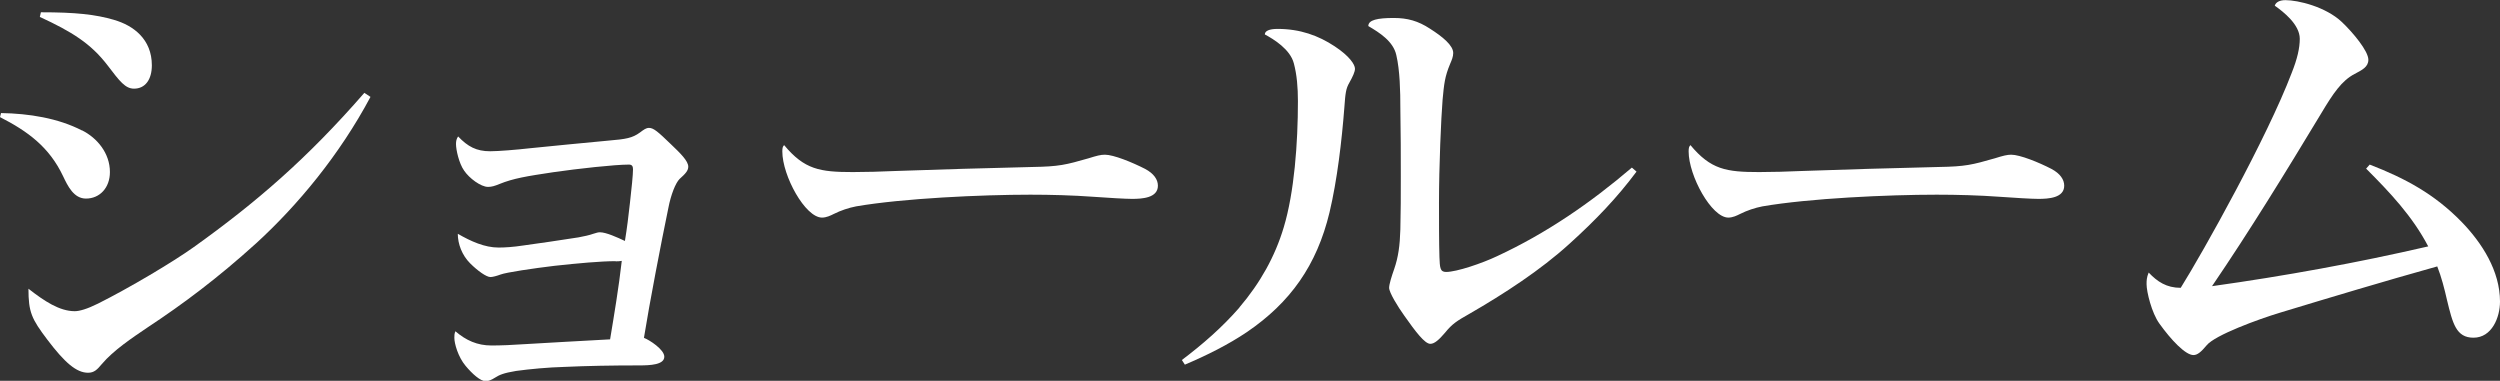 <?xml version="1.0" encoding="UTF-8"?><svg id="b" xmlns="http://www.w3.org/2000/svg" width="166.94" height="25.43" viewBox="0 0 166.94 25.43"><rect x="0" y="0" width="166.94" height="25.43" fill="#333333" stroke="none"/><defs><style>.e{isolation:isolate;}.f{fill:#fff;}</style></defs><g id="c"><g id="d" class="e"><g class="e"><path class="f" d="M5.47,8.7c1.02.51,1.87,1.53,1.87,2.79,0,1.05-.68,1.77-1.6,1.77-.82,0-1.22-.85-1.53-1.5-.92-1.94-2.35-2.99-4.21-3.94l.07-.27c1.87.03,3.81.34,5.4,1.16ZM17.1,16.25c-2.55,2.31-4.86,4.04-7.24,5.61-1.05.71-2.28,1.53-3.06,2.45-.31.37-.51.58-.92.58-.78,0-1.56-.68-2.72-2.21-1.05-1.39-1.26-1.83-1.26-3.4,1.05.82,2.07,1.5,3.09,1.5.31,0,.82-.14,1.56-.51,2.04-1.02,4.96-2.75,6.39-3.77,4.18-2.99,7.58-5.92,11.39-10.3l.41.27c-2.07,3.88-4.86,7.24-7.65,9.79ZM7.62,1.33c1.29.37,2.52,1.29,2.52,3.03,0,.95-.44,1.56-1.19,1.56-.58,0-.95-.48-1.77-1.56-1.12-1.46-2.38-2.24-4.52-3.23l.07-.31c2.31,0,3.64.14,4.9.51Z"/><path class="f" d="M41.11,17.44c-.99,0-2.52.14-4.08.31-1.43.17-3.23.44-3.6.58-.27.1-.54.17-.68.17-.27,0-.85-.41-1.36-.92-.54-.54-.82-1.29-.82-1.97.88.51,1.8.92,2.72.92.41,0,.95-.03,1.67-.14,1.02-.14,2.41-.34,3.67-.54.37-.07.71-.14.99-.24.2-.07.34-.1.44-.1.41,0,1.16.34,1.67.58.14-.85.24-1.67.34-2.58.1-.88.2-1.84.2-2.21,0-.2-.07-.31-.27-.31-.95,0-3.4.27-5.06.51-1.8.27-2.65.41-3.57.78-.34.14-.54.2-.78.2-.48,0-1.26-.58-1.6-1.09-.34-.48-.54-1.39-.54-1.77,0-.2.03-.34.14-.51.65.68,1.22.99,2.14.99.54,0,1.77-.1,2.65-.2,1.7-.17,3.4-.34,5.24-.51,1.19-.1,1.6-.17,2.11-.54.27-.2.41-.31.61-.31.31,0,.61.27,1.46,1.09.64.61,1.16,1.12,1.16,1.5,0,.27-.2.48-.58.82-.27.27-.58,1.05-.75,1.94-.48,2.31-1.26,6.36-1.63,8.67.37.14,1.36.78,1.36,1.26,0,.54-.95.58-1.67.58-1.84,0-3.47.03-5,.1-1.09.03-2.28.14-3.23.27-.85.14-1.12.27-1.39.44-.27.17-.44.24-.65.24-.34,0-.88-.48-1.33-1.02-.51-.61-.75-1.5-.75-1.87,0-.17,0-.27.07-.44.71.61,1.46.95,2.41.95.61,0,1.39-.03,2.41-.1,1.09-.07,3.54-.2,5.51-.31.27-1.63.58-3.47.78-5.24-.17.03-.27.03-.41.03Z"/><path class="f" d="M52.36,9.69c1.36,1.63,2.38,1.8,4.59,1.8.92,0,1.84-.03,2.79-.07,2.89-.1,6.12-.2,9.21-.27,1.77-.03,2.21-.14,3.74-.58.54-.17.81-.24,1.09-.24.58,0,1.83.51,2.69.95.58.31.85.71.85,1.12,0,.82-1.05.88-1.73.88-.44,0-1.6-.07-2.58-.14-1.36-.1-2.86-.14-4.21-.14-3.23,0-8.5.24-11.63.78-.51.1-1.02.27-1.5.51-.2.1-.48.24-.78.24-1.12,0-2.65-2.79-2.65-4.42,0-.24.03-.34.14-.44Z"/><path class="f" d="M82.76,20.53c1.39-1.63,2.38-3.4,2.96-5.34.71-2.35.95-5.64.95-8.43,0-.92-.07-1.77-.27-2.52-.24-.95-1.36-1.63-1.94-1.94,0-.24.31-.37.85-.37,1.5,0,2.72.44,3.81,1.16.99.65,1.36,1.22,1.36,1.5,0,.2-.14.51-.37.92-.24.41-.27.71-.34,1.67-.17,2.21-.48,4.86-.99,7-.85,3.54-2.62,6.02-5.51,7.99-1.26.85-2.69,1.56-4.15,2.18l-.2-.31c1.39-1.05,2.69-2.18,3.84-3.5ZM104.79,16.29c-1.9,1.73-4.35,3.33-6.66,4.66-.85.48-1.16.68-1.63,1.26-.41.48-.71.75-.99.75-.37,0-.99-.82-1.73-1.87-.44-.61-1.02-1.56-1.02-1.87,0-.24.17-.78.34-1.26.27-.78.38-1.56.41-2.65.03-1.09.03-2.28.03-3.54,0-1.39,0-2.89-.03-4.52,0-1.16-.03-2.55-.27-3.57-.2-.92-1.12-1.5-1.87-1.94,0-.41.61-.54,1.7-.54.92,0,1.63.2,2.41.71.85.54,1.56,1.12,1.56,1.63,0,.24-.1.48-.2.71-.37.88-.41,1.36-.51,2.41-.1,1.22-.24,4.45-.24,6.87,0,1.19,0,2.69.03,3.64.03.68.03.99.44.99.71,0,2.41-.58,3.4-1.05,3.3-1.53,6.26-3.57,9.01-5.92l.31.27c-1.29,1.73-2.72,3.23-4.49,4.83Z"/><path class="f" d="M112.88,9.69c1.36,1.63,2.38,1.8,4.59,1.8.92,0,1.84-.03,2.79-.07,2.89-.1,6.12-.2,9.21-.27,1.77-.03,2.21-.14,3.74-.58.54-.17.82-.24,1.09-.24.58,0,1.84.51,2.69.95.58.31.85.71.85,1.12,0,.82-1.05.88-1.73.88-.44,0-1.6-.07-2.58-.14-1.36-.1-2.86-.14-4.21-.14-3.23,0-8.5.24-11.63.78-.51.1-1.02.27-1.5.51-.2.1-.48.24-.78.24-1.12,0-2.65-2.79-2.65-4.42,0-.24.03-.34.14-.44Z"/><path class="f" d="M162.15,16.46c-1.05-2.01-2.55-3.6-4.15-5.2l.24-.27c2.38.92,4.32,1.97,6.12,3.81,1.39,1.43,2.58,3.3,2.58,5.34,0,1.05-.54,2.41-1.77,2.41-1.16,0-1.39-.95-1.77-2.52-.17-.75-.37-1.53-.65-2.24-3.64,1.02-7.04,2.04-10.5,3.09-1.46.44-4.35,1.5-4.9,2.18-.37.44-.61.65-.88.65-.54,0-1.5-1.02-2.28-2.11-.51-.71-.85-2.11-.85-2.62,0-.24,0-.44.14-.78.58.61,1.19,1.02,2.14,1.02,1.53-2.45,5.78-10.06,7.41-14.35.38-.95.54-1.67.54-2.28,0-.95-1.09-1.8-1.67-2.21.07-.24.34-.37.71-.37.85,0,2.69.44,3.77,1.46.75.71,1.77,1.94,1.77,2.52,0,.48-.41.68-.92.95-.85.44-1.43,1.29-2.24,2.65-2.38,3.94-4.76,7.82-7.28,11.52,4.86-.68,9.69-1.56,14.41-2.65Z"/></g></g></g></svg>